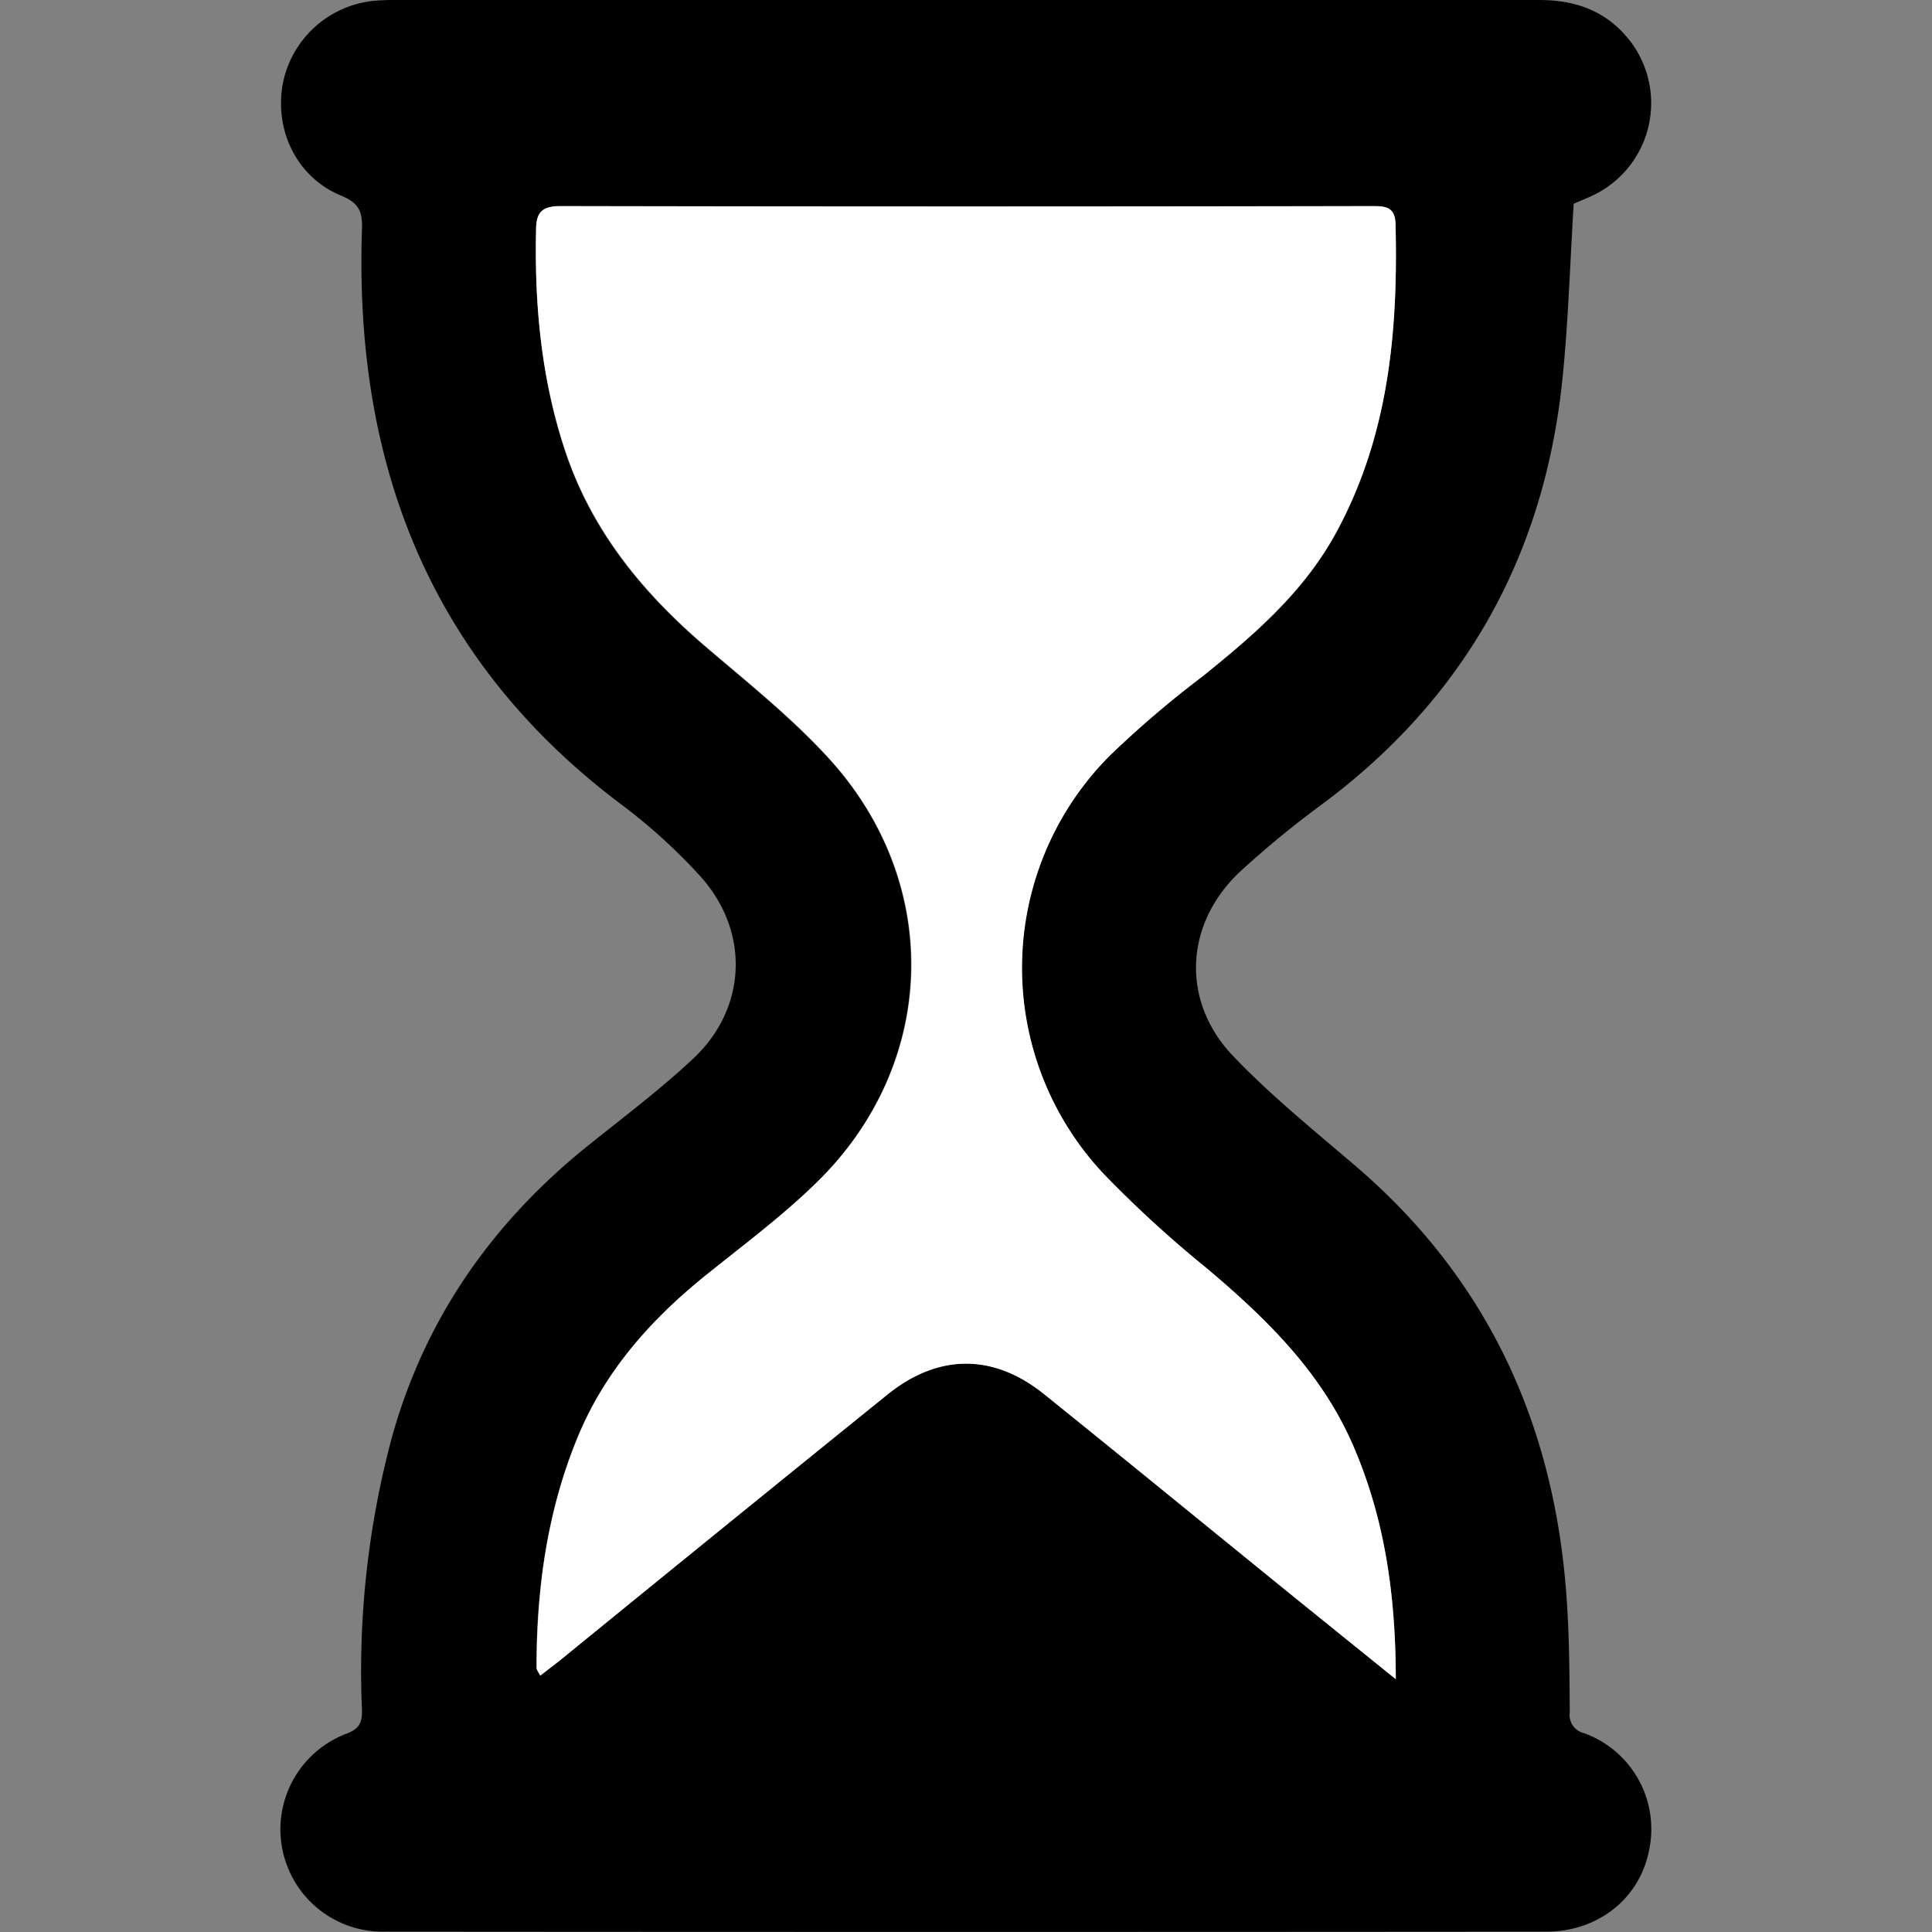<?xml version="1.0" encoding="UTF-8"?> <svg xmlns="http://www.w3.org/2000/svg" id="Layer_1" data-name="Layer 1" viewBox="0 0 286.05 286.05"><rect x="0" y="0" width="286.05" height="286.05" fill="#808080" stroke="none"/><defs><style>.cls-1{fill:#fff;}</style></defs><path d="M233,30.16c-.54,8.75-.79,17.31-1.65,25.8C228.7,82.1,217,103.23,195.85,119a144.84,144.84,0,0,0-12.19,10c-8.25,7.68-8.89,19.19-1.09,27.35,5.54,5.8,11.82,10.9,17.94,16.12,19.37,16.5,29.32,37.69,31.34,62.8.49,6,.53,12.15.57,18.24a2.76,2.76,0,0,0,2.11,3.1,15.09,15.09,0,0,1,9.68,17.09C242.9,281,236.69,286,228.92,286Q143,286.07,57,286a15.15,15.15,0,0,1-5.71-29.31c1.94-.74,2.36-1.65,2.3-3.58a133.11,133.11,0,0,1,4.48-40.46C63,195.07,73,180.88,87.2,169.51c5.23-4.19,10.61-8.25,15.49-12.82,8-7.55,8.35-19,.81-27.16a83.83,83.83,0,0,0-11.2-10.19C63.69,98,52.43,68.77,53.59,34c.09-2.63-.4-3.91-3-5-6.51-2.63-9.94-9.47-8.75-16.44A15.27,15.27,0,0,1,55.12.15,28.92,28.92,0,0,1,58.21,0q84.85,0,169.71,0c5.54,0,10.11,1.73,13.51,6.17a15.13,15.13,0,0,1-4.86,22.39C235.3,29.24,233.94,29.74,233,30.16ZM206.66,248.62c0-12.77-1.72-24.19-6.54-35-4.75-10.68-12.84-18.53-21.6-25.9a170.94,170.94,0,0,1-15.05-13.78,44.51,44.51,0,0,1,.86-62.08A151.81,151.81,0,0,1,178,100.18c7.7-6.14,15.1-12.54,19.89-21.37C205.6,64.53,207,49,206.62,33.18c-.07-2.57-1.54-2.64-3.48-2.64q-60.06,0-120.12,0c-2.73,0-3.6.89-3.65,3.49-.24,11,.74,21.84,4.16,32.38,3.88,12,11.48,21.28,20.91,29.34,6.18,5.29,12.61,10.42,18.1,16.39,17.09,18.55,16.33,45.33-1.62,62.92-5,4.89-10.65,9.12-16.12,13.51C96.46,195.23,89.48,203,85.41,213c-4.41,10.86-6,22.26-6,33.92,0,.32.29.65.54,1.17,1.4-1.1,2.62-2,3.82-3q23.79-19.32,47.58-38.62c7.54-6.09,15.68-6.11,23.18-.08,11.9,9.58,23.72,19.25,35.57,28.87C195.41,239.54,200.68,243.78,206.66,248.62Z"></path><path class="cls-1" d="M206.66,248.62c-6-4.84-11.25-9.08-16.51-13.35-11.85-9.62-23.67-19.29-35.57-28.87-7.5-6-15.64-6-23.18.08q-23.84,19.25-47.58,38.62c-1.2,1-2.42,1.9-3.82,3-.25-.52-.54-.85-.54-1.17,0-11.66,1.54-23.06,6-33.92,4.07-10,11-17.78,19.39-24.47,5.47-4.39,11.13-8.62,16.12-13.51,18-17.59,18.71-44.37,1.62-62.92-5.49-6-11.92-11.1-18.1-16.39-9.43-8.06-17-17.35-20.91-29.34C80.11,55.84,79.13,45,79.37,34c0-2.6.92-3.5,3.65-3.49q60.06.12,120.12,0c1.94,0,3.41.07,3.48,2.64.4,15.86-1,31.35-8.77,45.63C193.06,87.64,185.66,94,178,100.18a151.81,151.81,0,0,0-13.63,11.64,44.51,44.51,0,0,0-.86,62.08,170.94,170.94,0,0,0,15.05,13.78c8.76,7.37,16.85,15.22,21.6,25.9C204.94,224.43,206.64,235.85,206.66,248.62Z"></path></svg> 